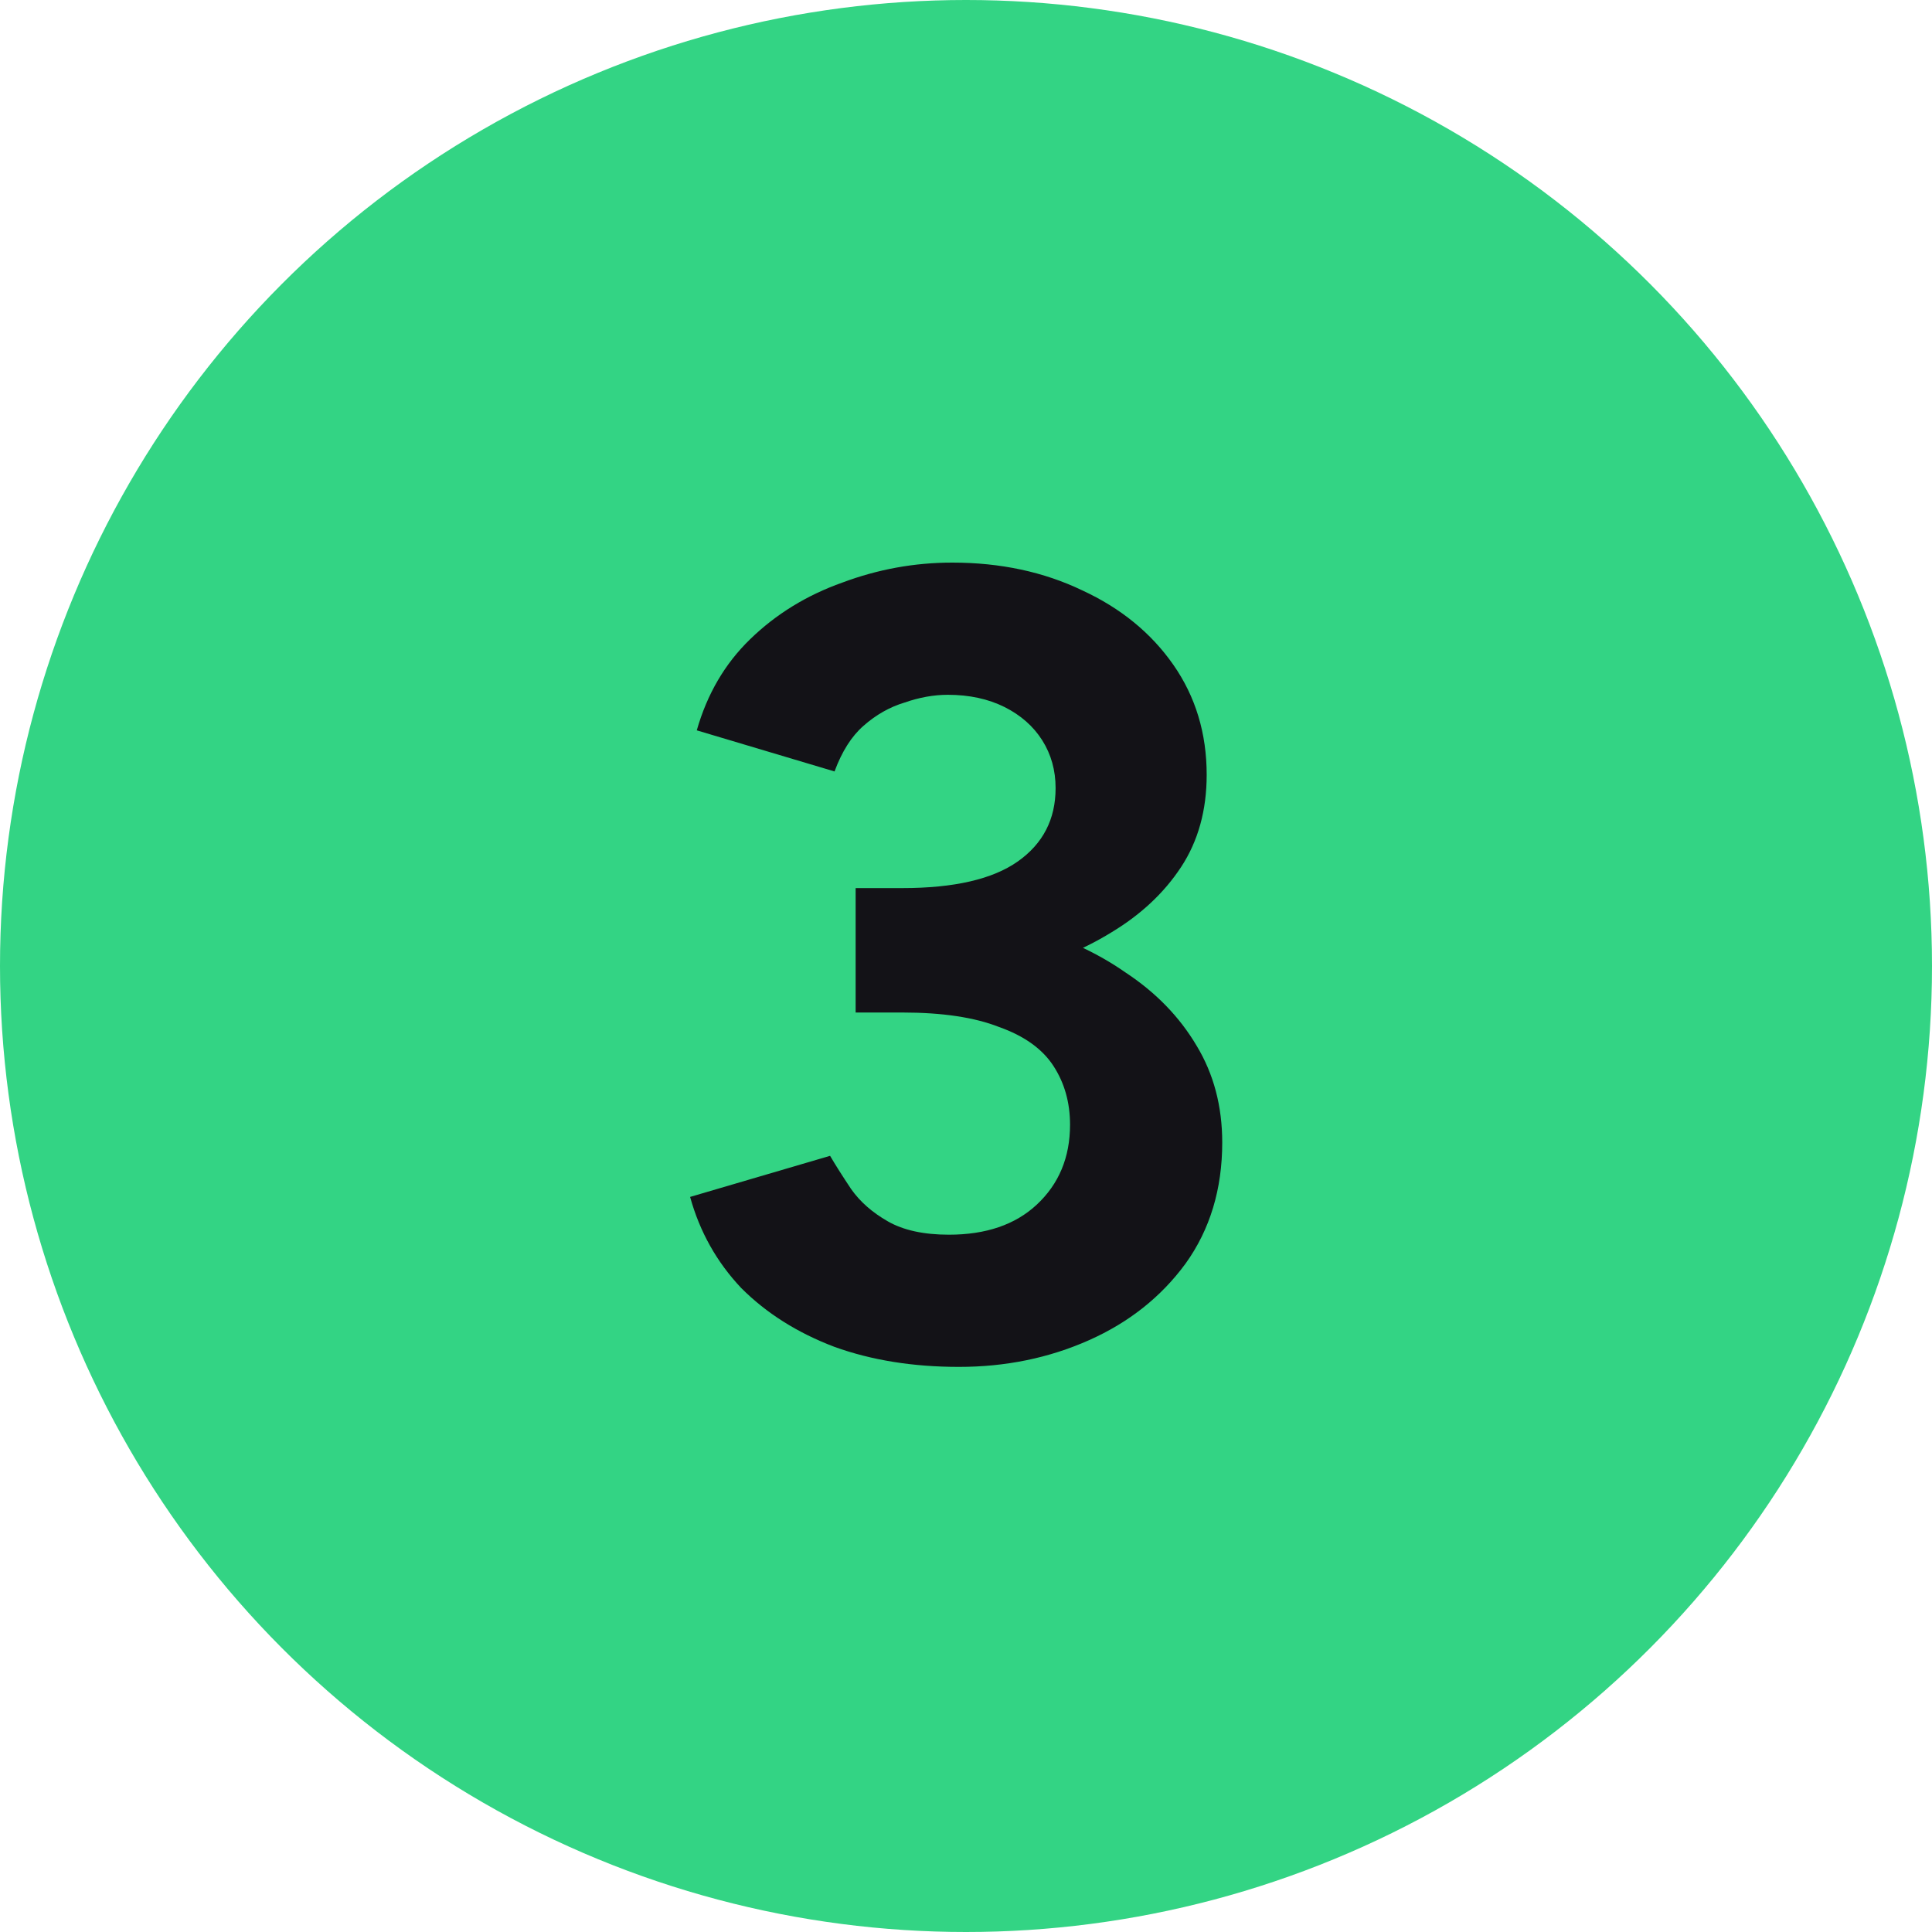 <svg width="40" height="40" viewBox="0 0 40 40" fill="none" xmlns="http://www.w3.org/2000/svg">
<circle cx="20" cy="20" r="20" fill="#33D484"/>
<path d="M19.854 28.3C18.903 28.3 18.044 28.162 17.278 27.886C16.511 27.595 15.867 27.189 15.346 26.667C14.84 26.131 14.487 25.502 14.288 24.781L17.186 23.93C17.293 24.114 17.439 24.344 17.623 24.62C17.807 24.881 18.06 25.103 18.382 25.287C18.704 25.471 19.125 25.563 19.647 25.563C20.413 25.563 21.019 25.356 21.464 24.942C21.924 24.513 22.154 23.961 22.154 23.286C22.154 22.826 22.039 22.42 21.809 22.067C21.579 21.715 21.203 21.446 20.682 21.262C20.176 21.063 19.509 20.963 18.681 20.963H17.715V18.824H18.566C19.486 18.824 20.352 18.939 21.165 19.169C21.977 19.384 22.69 19.706 23.304 20.135C23.932 20.549 24.423 21.055 24.776 21.653C25.128 22.236 25.305 22.903 25.305 23.654C25.305 24.62 25.052 25.456 24.546 26.161C24.04 26.851 23.373 27.38 22.545 27.748C21.717 28.116 20.82 28.3 19.854 28.3ZM17.715 20.388V18.387H18.681C19.754 18.387 20.551 18.203 21.073 17.835C21.594 17.467 21.855 16.961 21.855 16.317C21.855 15.949 21.763 15.62 21.579 15.328C21.395 15.037 21.134 14.807 20.797 14.638C20.459 14.47 20.068 14.385 19.624 14.385C19.332 14.385 19.033 14.439 18.727 14.546C18.42 14.638 18.136 14.799 17.876 15.029C17.63 15.244 17.431 15.558 17.278 15.972L14.426 15.121C14.64 14.37 15.008 13.741 15.53 13.235C16.066 12.714 16.703 12.323 17.439 12.062C18.175 11.786 18.934 11.648 19.716 11.648C20.712 11.648 21.609 11.84 22.407 12.223C23.204 12.591 23.833 13.105 24.293 13.764C24.753 14.424 24.983 15.183 24.983 16.041C24.983 16.777 24.806 17.414 24.454 17.95C24.101 18.487 23.618 18.939 23.005 19.307C22.407 19.675 21.724 19.951 20.958 20.135C20.191 20.304 19.394 20.388 18.566 20.388H17.715Z" fill="#131217"/>
</svg>
